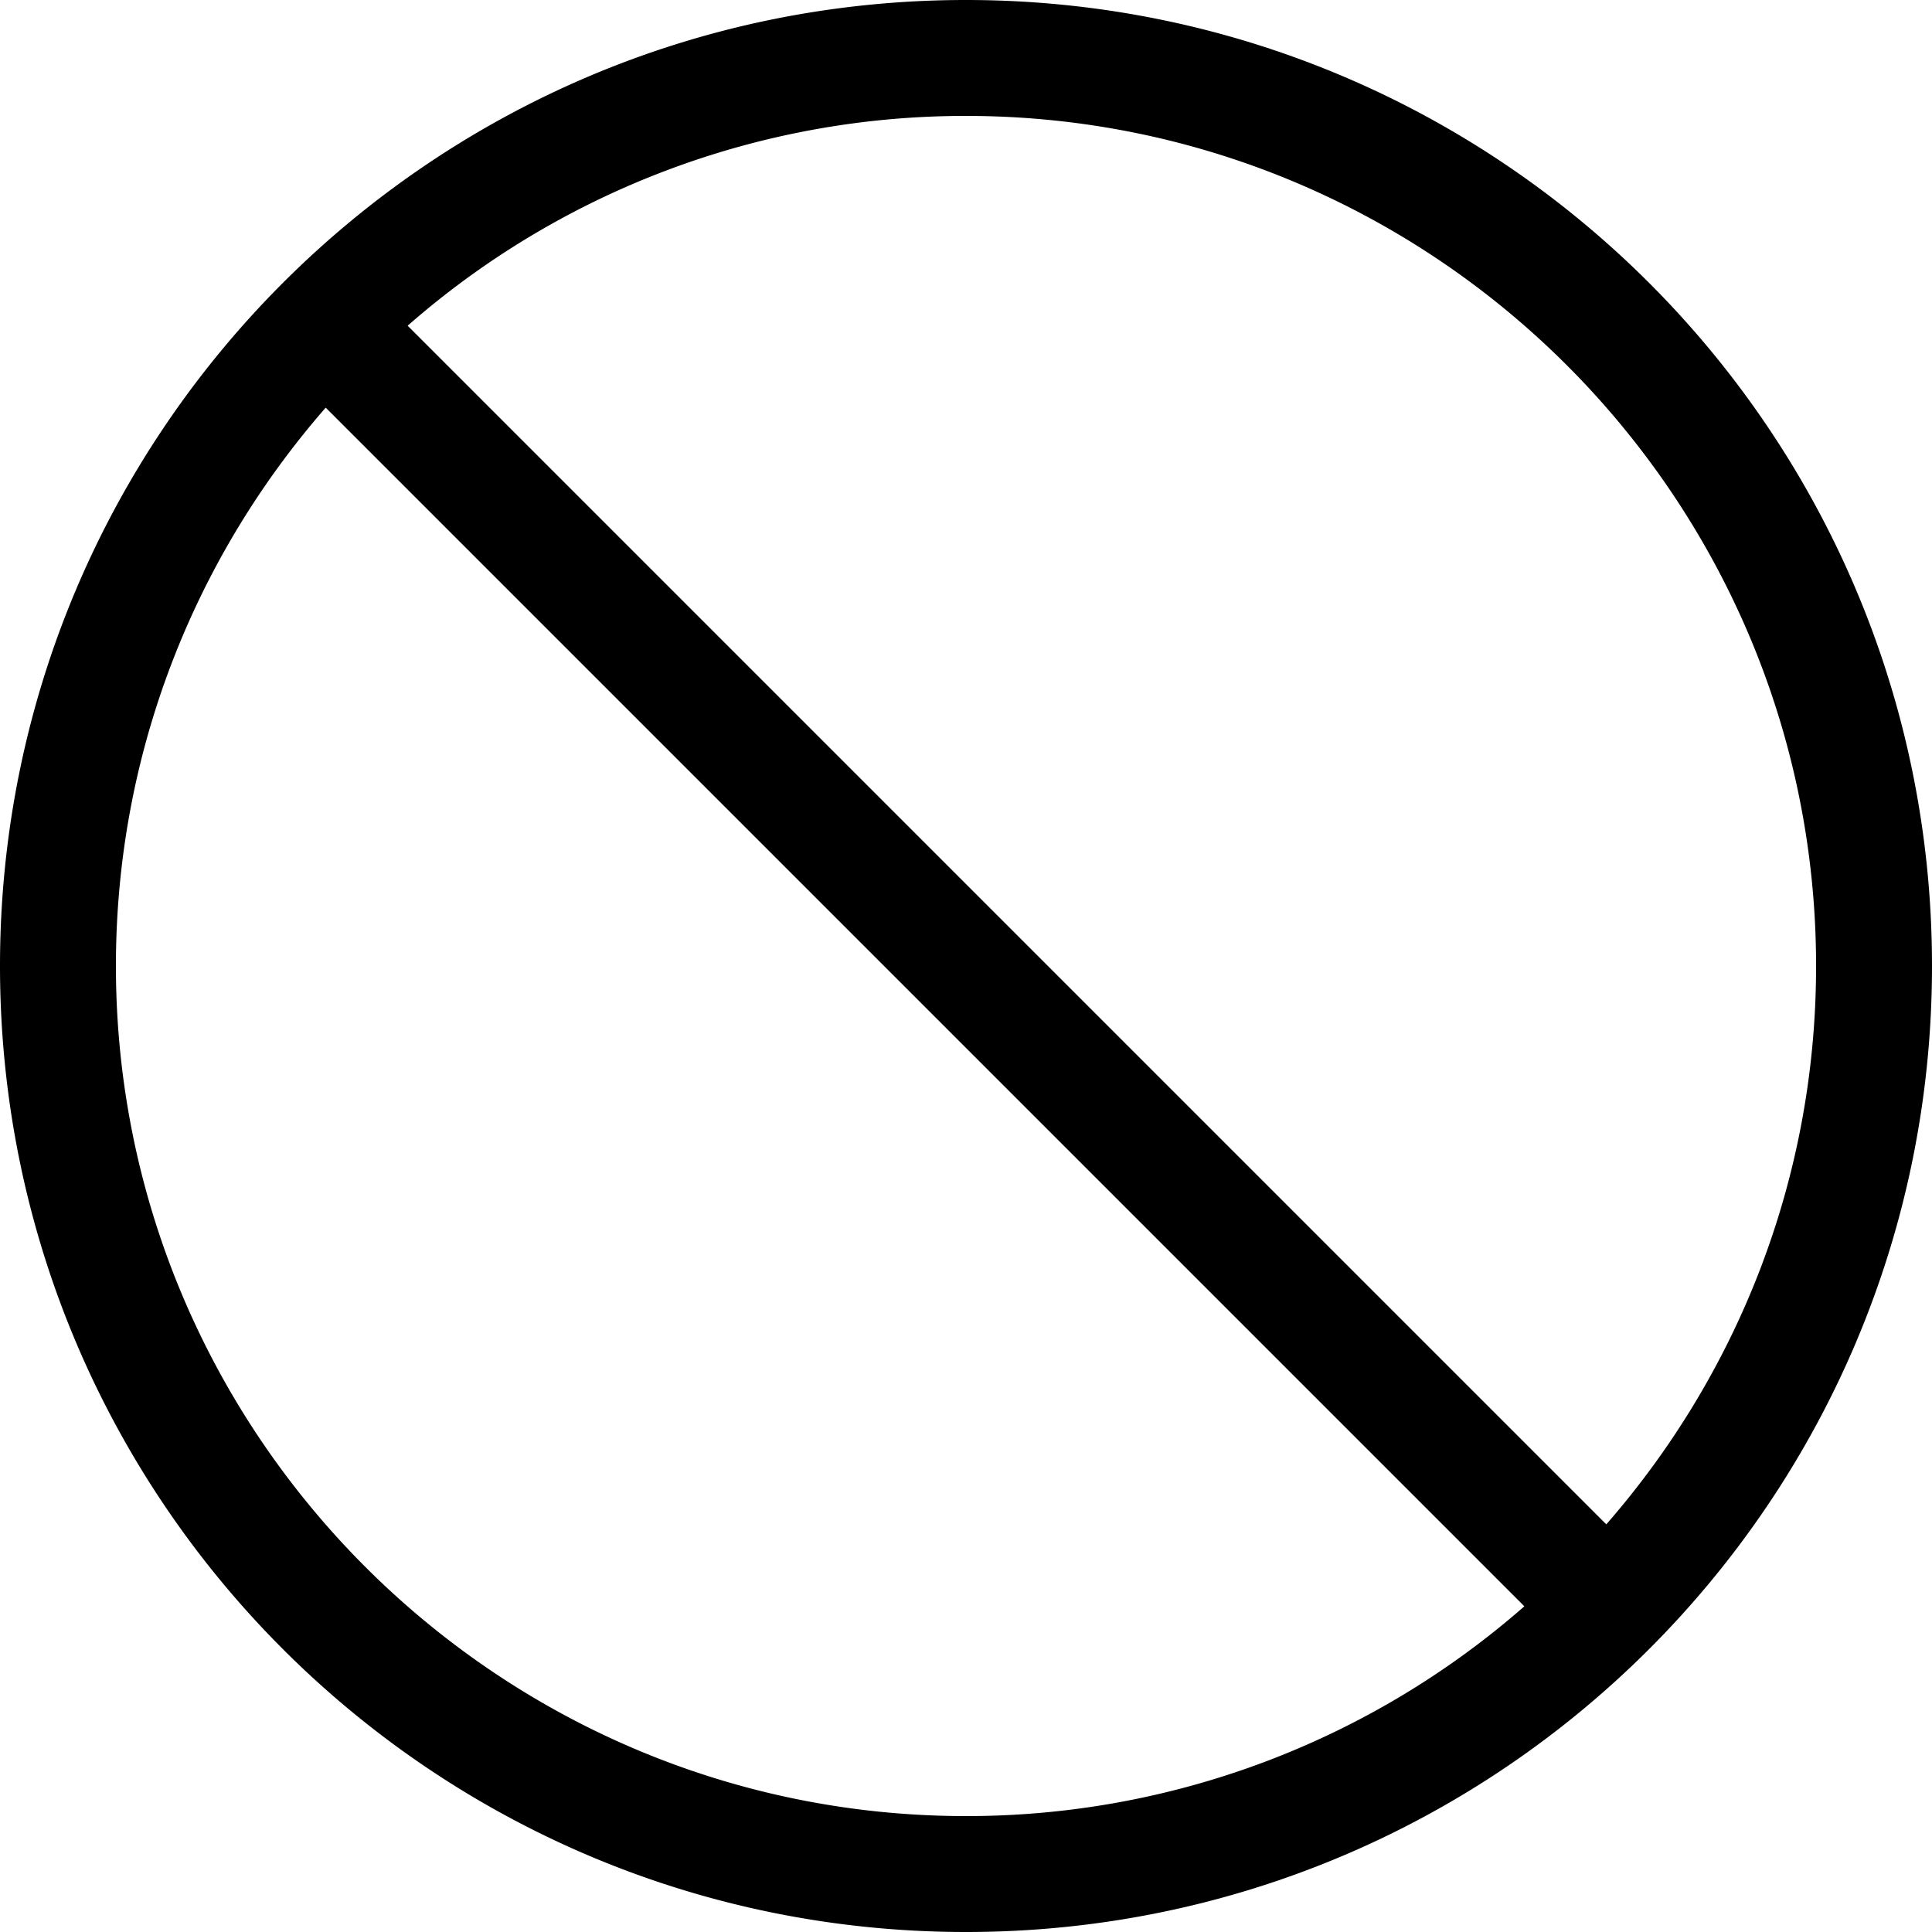 <svg fill="none" height="24" width="24" xmlns="http://www.w3.org/2000/svg" aria-label="excluded icon" role="img"><path d="M12 0C5.371 0 0 5.371 0 12s5.371 12 12 12 12-5.371 12-12S18.629 0 12 0ZM1.44 12c0-2.654.984-5.078 2.606-6.936l14.89 14.89A10.507 10.507 0 0 1 12 22.56C6.178 22.56 1.44 17.822 1.44 12Zm18.514 6.936L5.064 4.046A10.507 10.507 0 0 1 12 1.44c5.822 0 10.56 4.738 10.56 10.56 0 2.654-.984 5.078-2.606 6.936Z" fill="currentColor"></path></svg>